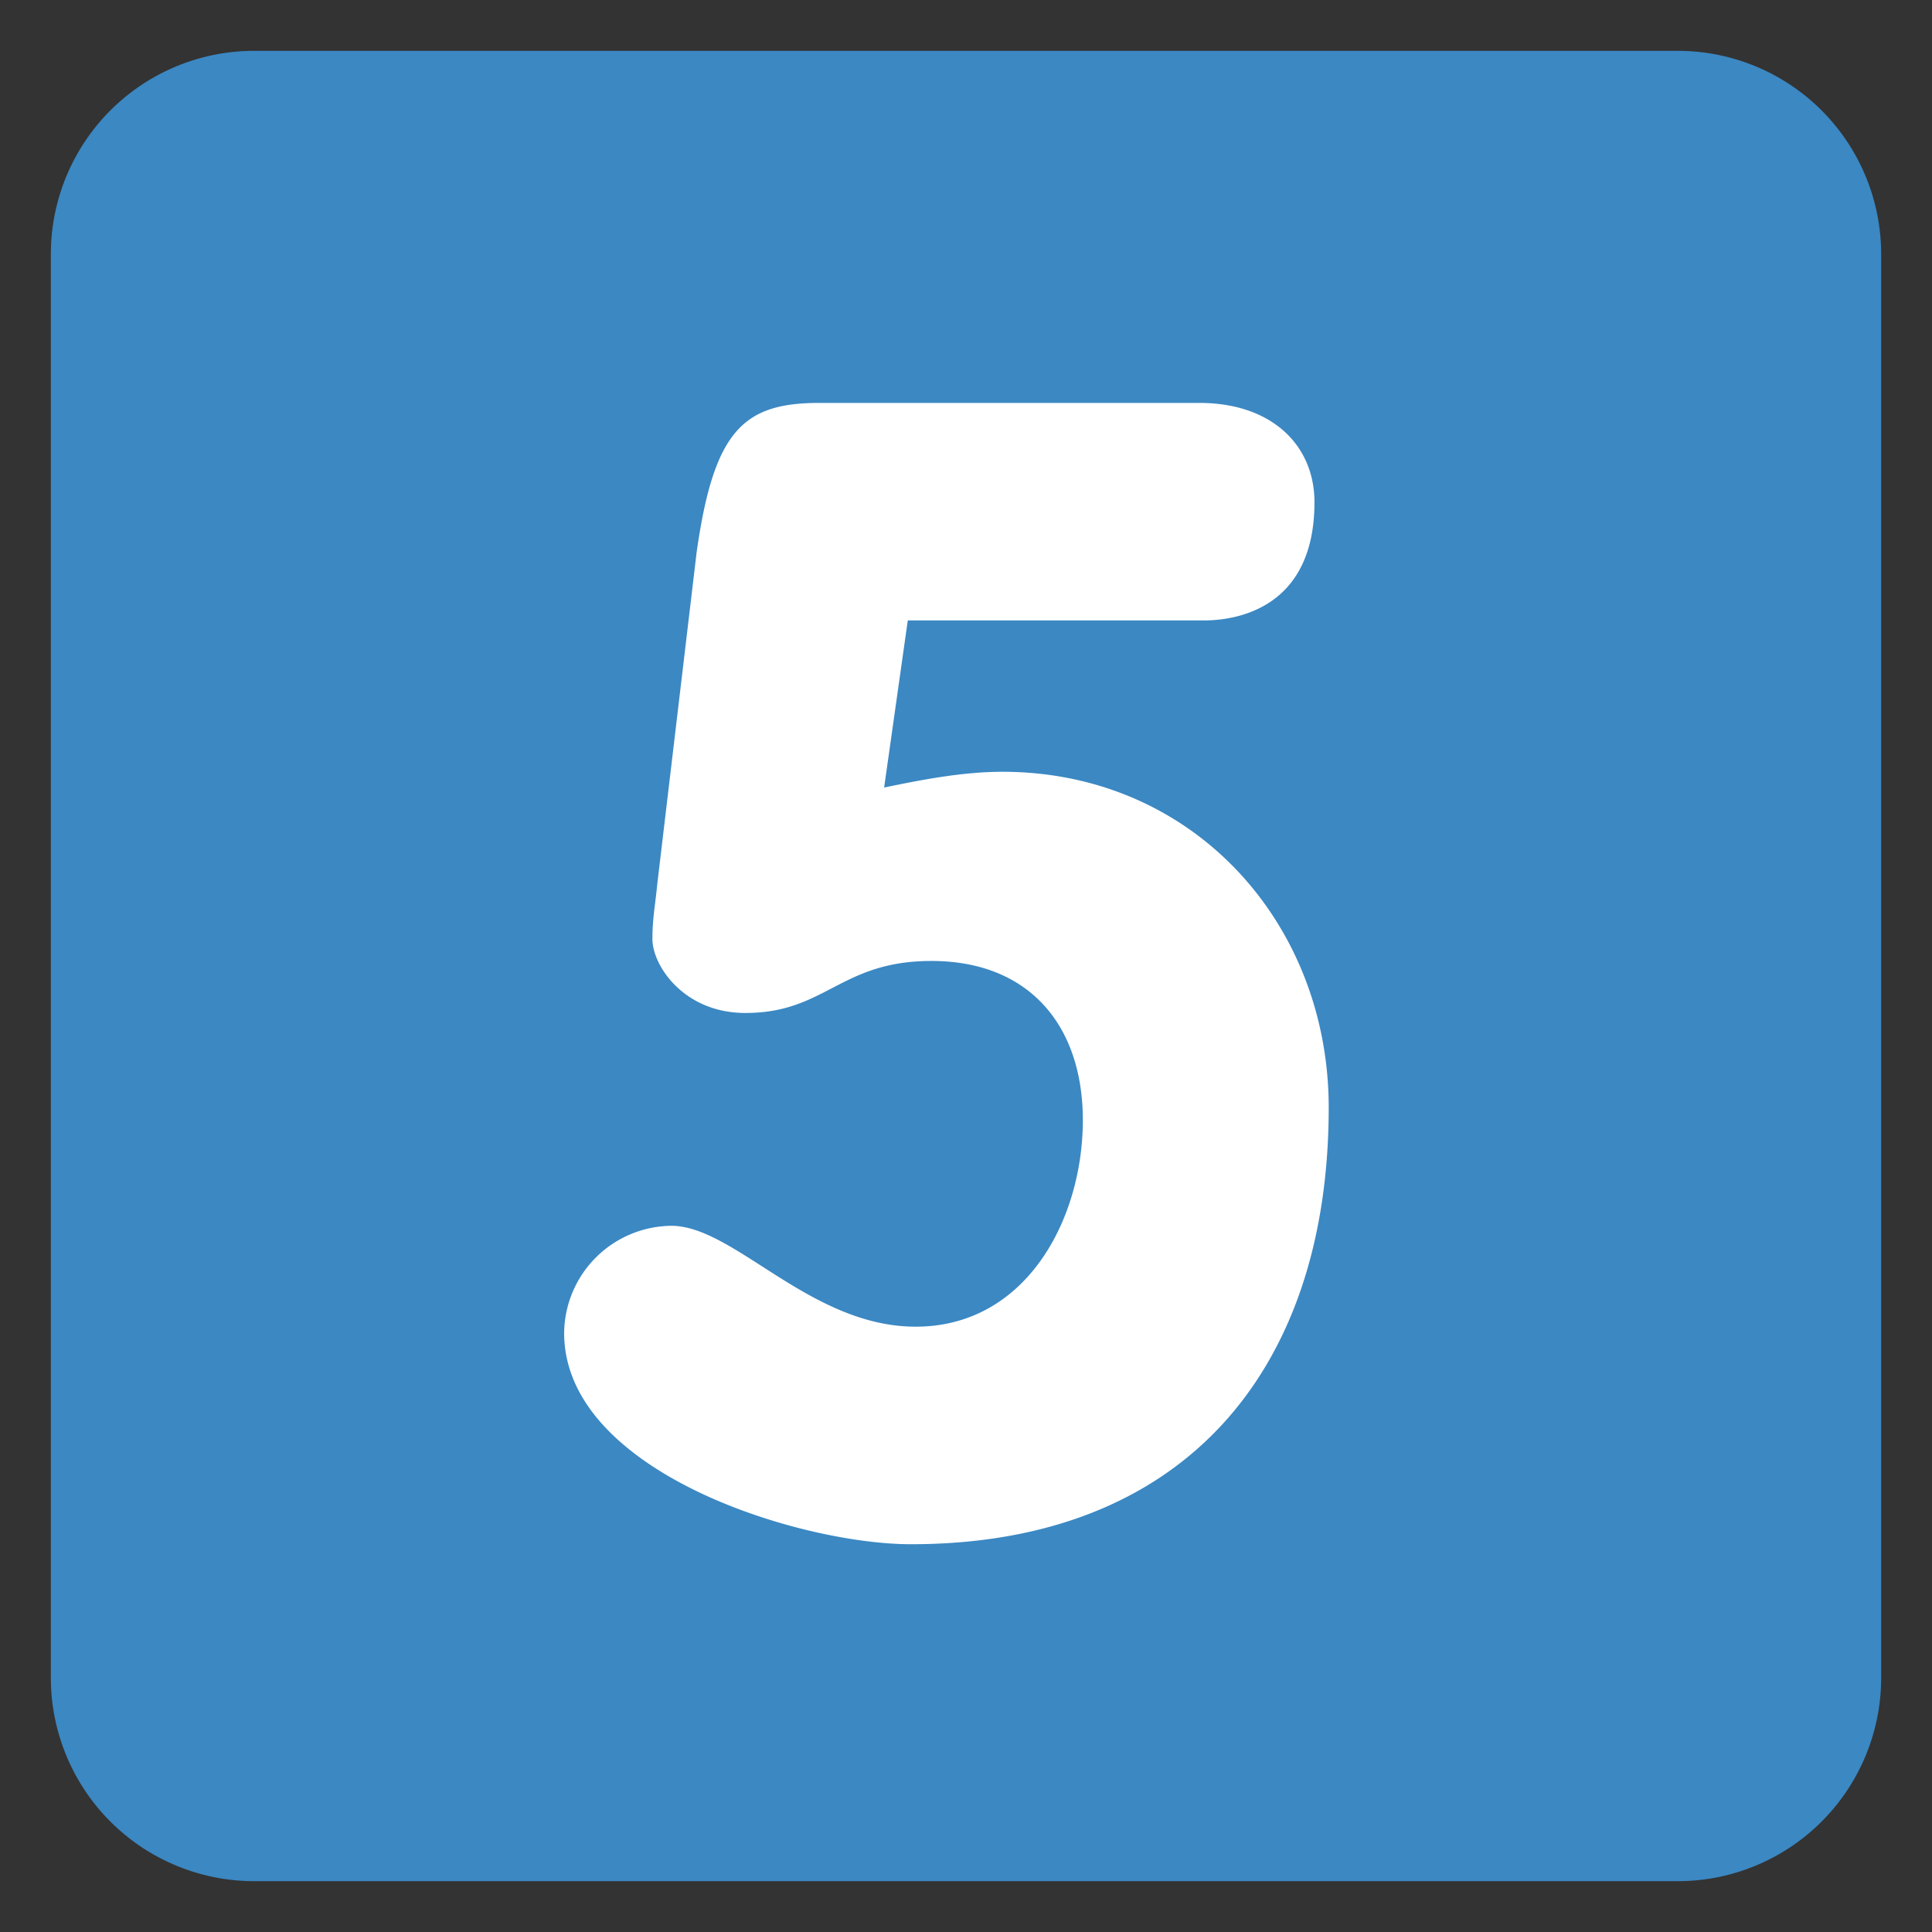 <svg xmlns="http://www.w3.org/2000/svg" viewBox="0 0 47.5 47.5" id="5">
  <rect x="0" y="0" width="47.5" height="47.5" fill="#333333" stroke="none"/>
  <defs>
    <clipPath id="a">
      <path d="M0 38h38V0H0v38Z"></path>
    </clipPath>
  </defs>
  <g clip-path="url(#a)" transform="matrix(1.25 0 0 -1.25 0 47.5)">
    <path fill="#3b88c3" d="M37 5a4 4 0 0 0-4-4H5a4 4 0 0 0-4 4v28a4 4 0 0 0 4 4h28a4 4 0 0 0 4-4V5Z"></path>
    <path fill="#fff" d="M17.39 22.51c.744.155 1.551.31 2.326.31 3.752 0 6.418-2.977 6.418-6.604 0-5.178-2.852-8.589-8.217-8.589-2.201 0-6.821 1.427-6.821 4.155a2.13 2.13 0 0 0 2.108 2.108c1.241 0 2.729-1.984 4.806-1.984 2.171 0 3.288 2.109 3.288 4.062 0 1.86-1.055 3.131-2.977 3.131-1.799 0-2.078-1.023-3.66-1.023-1.209 0-1.829.93-1.829 1.457 0 .404.062.713.093 1.055l.776 6.542c.34 2.418.93 2.945 2.418 2.945h7.472c1.427 0 2.263-.836 2.263-1.953 0-2.139-1.611-2.325-2.17-2.325h-5.829l-.465-3.287Z"></path>
  </g>
</svg>
